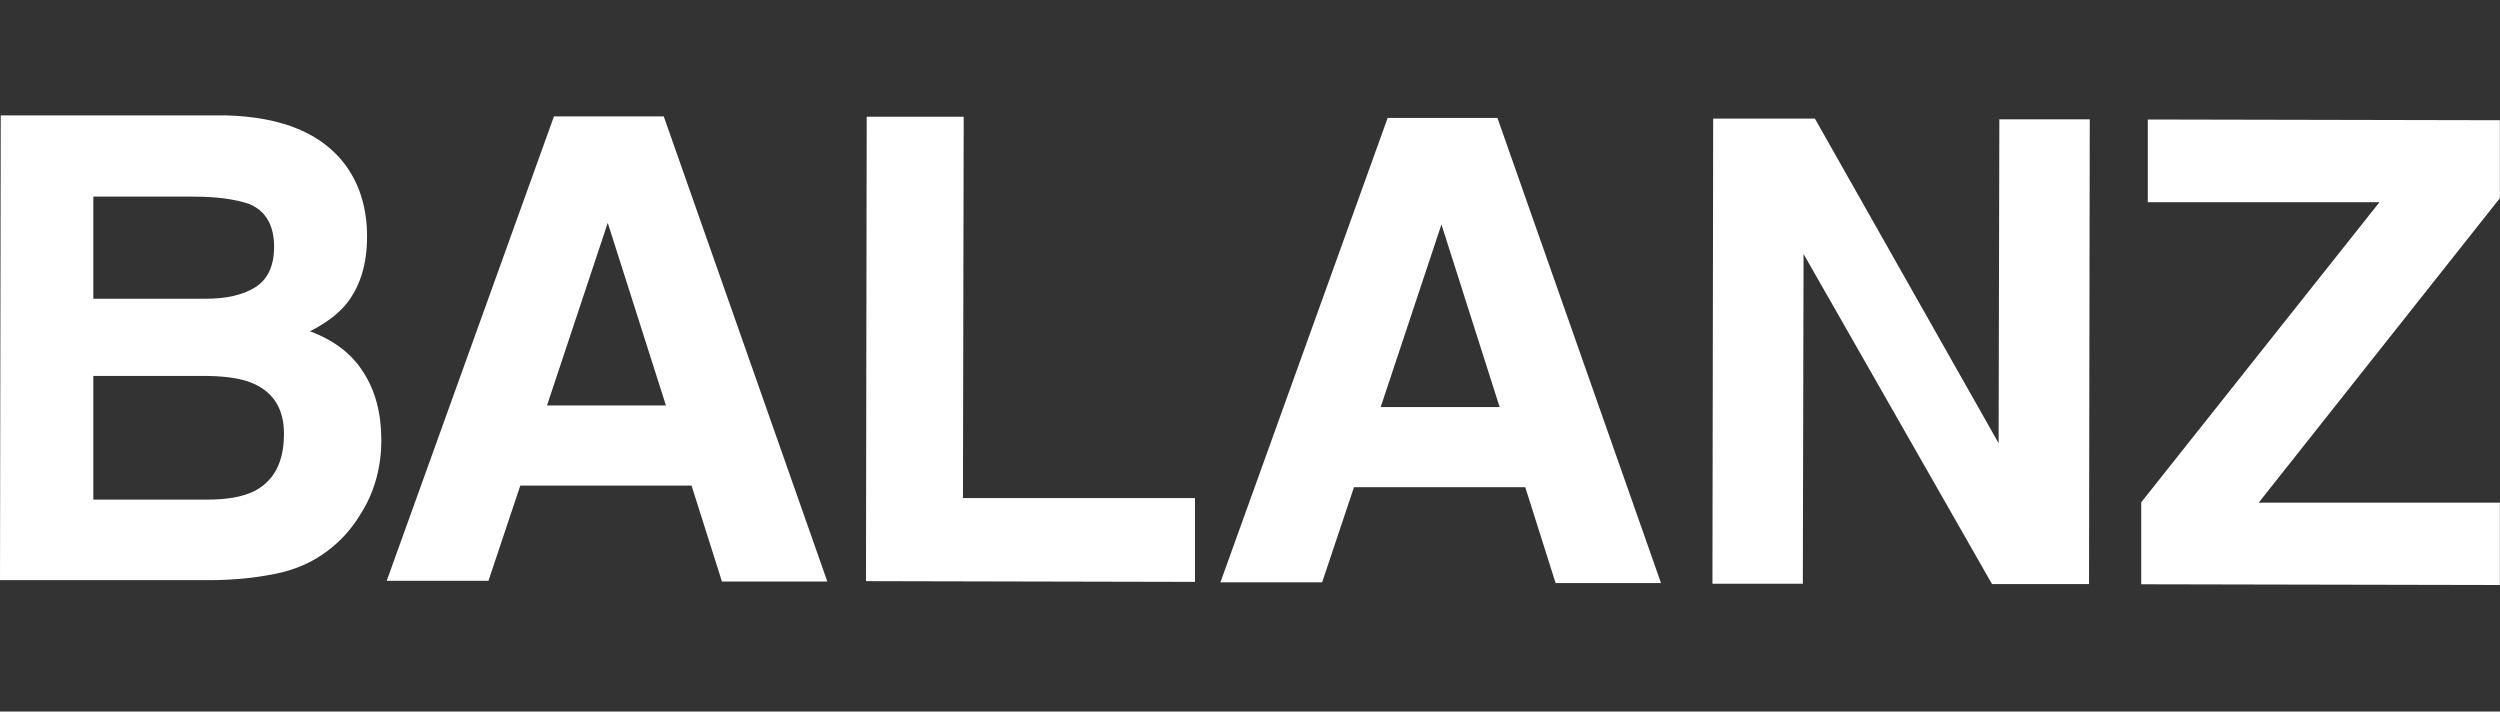<svg width="130" height="37" viewBox="0 0 130 37" fill="none" xmlns="http://www.w3.org/2000/svg">
<rect x="0" y="0" width="130" height="37" fill="#333333" stroke="none"/>
<path d="M17.983 8.607C18.725 9.635 19.087 10.872 19.087 12.299C19.087 13.783 18.706 14.963 17.964 15.857C17.546 16.352 16.936 16.809 16.118 17.228C17.355 17.684 18.288 18.388 18.897 19.359C19.525 20.329 19.829 21.509 19.829 22.898C19.829 24.288 19.468 25.62 18.744 26.742C18.288 27.504 17.717 28.132 17.032 28.645C16.252 29.235 15.357 29.635 14.291 29.844C13.245 30.054 12.103 30.168 10.885 30.168H0L0.038 6H11.722C14.672 6.076 16.746 6.932 17.983 8.607ZM4.853 10.206V15.534H10.714C11.76 15.534 12.617 15.344 13.264 14.944C13.911 14.544 14.253 13.84 14.253 12.832C14.253 11.709 13.816 10.967 12.959 10.605C12.217 10.358 11.266 10.225 10.105 10.225H4.853V10.206ZM4.853 19.53V25.981H10.714C11.76 25.981 12.579 25.848 13.169 25.563C14.234 25.049 14.767 24.04 14.767 22.556C14.767 21.3 14.253 20.444 13.226 19.968C12.655 19.701 11.856 19.568 10.809 19.549H4.834L4.853 19.53Z" fill="white"/>
<path d="M28.806 6.052H34.515L43.021 30.239H37.541L35.961 25.253H27.055L25.4 30.201H20.109L28.806 6.052ZM28.444 21.085H34.629L31.603 11.589L28.444 21.085V21.085Z" fill="white"/>
<path d="M45.069 6.071H50.112L50.074 25.9H62.139V30.258L45.031 30.22L45.069 6.052V6.071Z" fill="white"/>
<path d="M72.158 6.133H77.867L86.373 30.32H80.892L79.313 25.334H70.407L68.751 30.282H63.461L72.158 6.133ZM71.796 21.166H77.981L74.955 11.671L71.796 21.166Z" fill="white"/>
<path d="M89.085 6.167H94.375L103.928 23.047L103.966 6.205H108.667L108.629 30.373H103.586L93.785 13.208L93.747 30.354H89.047L89.085 6.186V6.167Z" fill="white"/>
<path d="M111.344 26.119L123.732 10.515H111.686V6.214L129.993 6.252V10.305L117.452 26.138H129.993V30.42L111.344 30.382V26.119V26.119Z" fill="white"/>
</svg>
